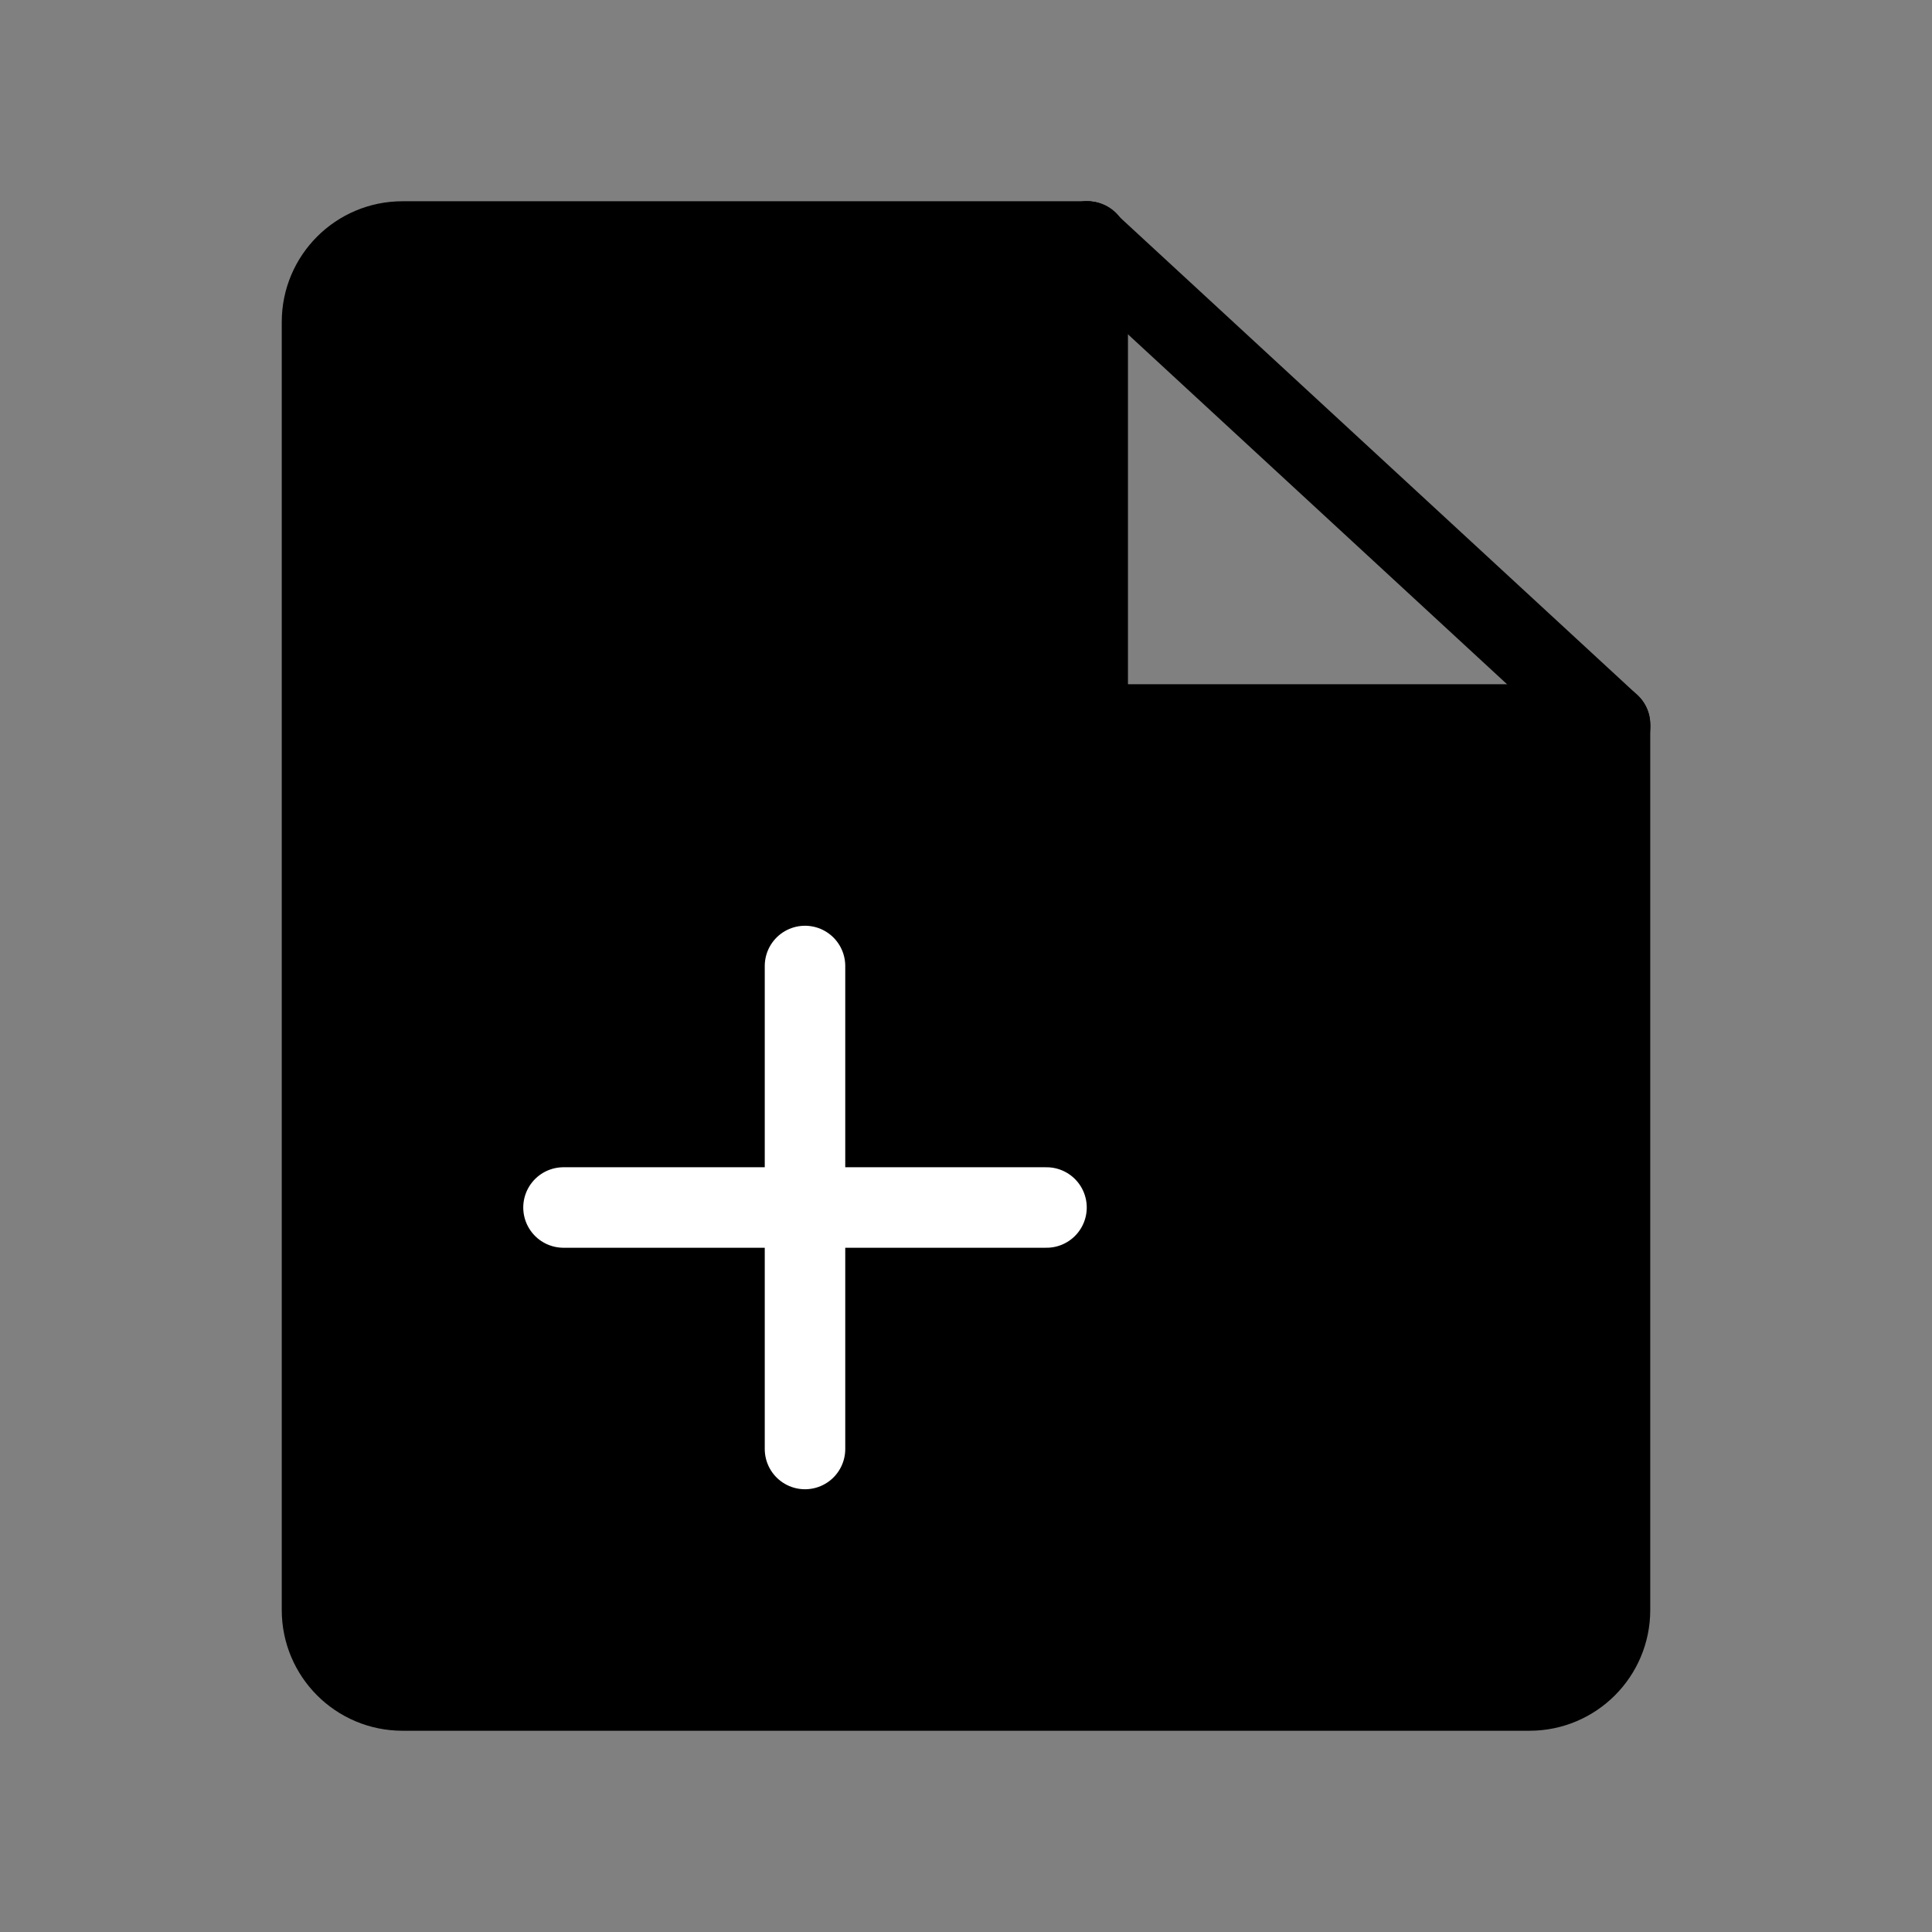 <svg viewBox="0 0 48 48" fill="none" xmlns="http://www.w3.org/2000/svg"><rect x="0" y="0" width="48" height="48" fill="#808080" stroke="none"/><path fill-rule="evenodd" clip-rule="evenodd" d="M8 8C8 6.895 8.895 6 10 6H27V18H40V40C40 41.105 39.105 42 38 42H10C8.895 42 8 41.105 8 40V8Z" fill="currentColor" stroke="currentColor" stroke-width="2" stroke-linejoin="round"/><path d="M27 6L40 18" stroke="currentColor" stroke-width="2" stroke-linecap="round" stroke-linejoin="round"/><path d="M27.024 6V18.082H40" stroke="currentColor" stroke-width="2" stroke-linecap="round" stroke-linejoin="round"/><path d="M14 30H26" stroke="#fff" stroke-width="2" stroke-linecap="round"/><path d="M20 24V36" stroke="#fff" stroke-width="2" stroke-linecap="round"/></svg>